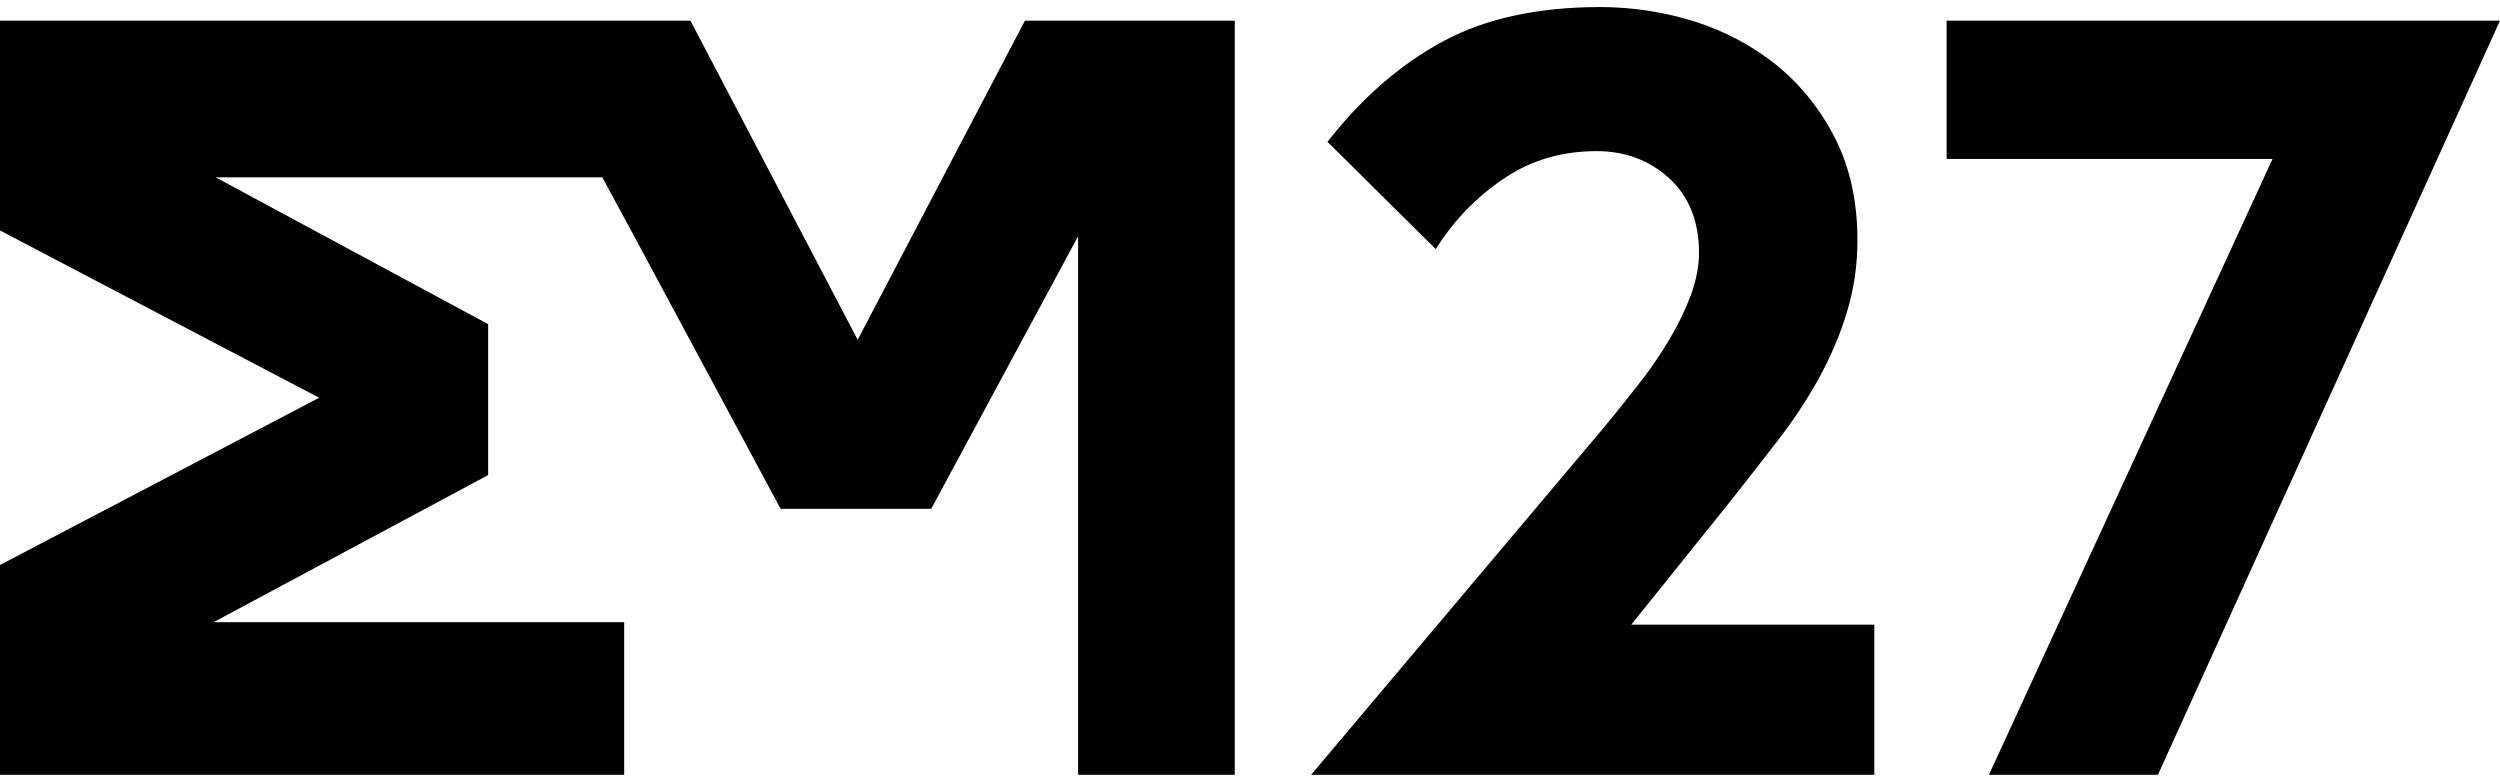 <?xml version="1.0" encoding="utf-8"?>
<!-- Generator: Adobe Illustrator 24.0.1, SVG Export Plug-In . SVG Version: 6.00 Build 0)  -->
<svg version="1.1" id="Warstwa_1" xmlns="http://www.w3.org/2000/svg" xmlns:xlink="http://www.w3.org/1999/xlink" x="0px" y="0px"
	 viewBox="0 0 992.5 310.3" style="enable-background:new 0 0 992.5 310.3;" xml:space="preserve">
<g>
	<g>
		<g>
			<path d="M744.1,248v59.6H520.5L637,169.4c4.3-5.2,8.7-10.7,13.4-16.7c4.5-5.7,8.6-11.6,12.2-17.7c3.6-6,6.5-12,8.7-17.9
				c2.1-5.8,3.2-11.4,3.2-16.8c0-12.3-3.9-22.2-11.7-29.4c-7.8-7.2-17.5-10.9-29-10.9c-13.3,0-25.3,3.4-35.7,10.2
				c-10.5,6.8-19.5,15.7-26.7,26.5l-1.4,2.2l-43-42.6l1.2-1.5c13.2-16.6,28.3-29.6,44.9-38.5c16.7-9,37.7-13.5,62.2-13.5
				c12.9,0,25.6,2,37.7,5.8c12.1,3.9,23.1,9.8,32.6,17.5c9.5,7.8,17.3,17.6,23.1,29.1c5.8,11.6,8.7,25,8.7,40.1
				c0,10-1.4,19.6-4.2,28.7c-2.7,9-6.5,17.7-11,26c-4.6,8.3-10,16.6-16.2,24.6c-6.2,8.1-12.7,16.3-19.2,24.6L647.6,248L744.1,248
				L744.1,248z"/>
		</g>
		<g>
			<polygon points="992.5,8.2 856.7,307.6 789.6,307.6 902.2,63.1 772.8,63.1 772.8,8.2 			"/>
		</g>
		<polygon points="490.2,8.2 490.2,307.6 428,307.6 428,93.8 369.7,202 309.9,202 251.4,93.1 239.1,70.4 85.6,70.4 193.8,128.7 
			193.8,188.6 84.8,247 247.8,247 247.8,307.6 0,307.6 0,224.3 126.7,157.9 0,91.5 0,8.2 274.1,8.2 340.5,134.9 406.9,8.2 		"/>
	</g>
</g>
</svg>
